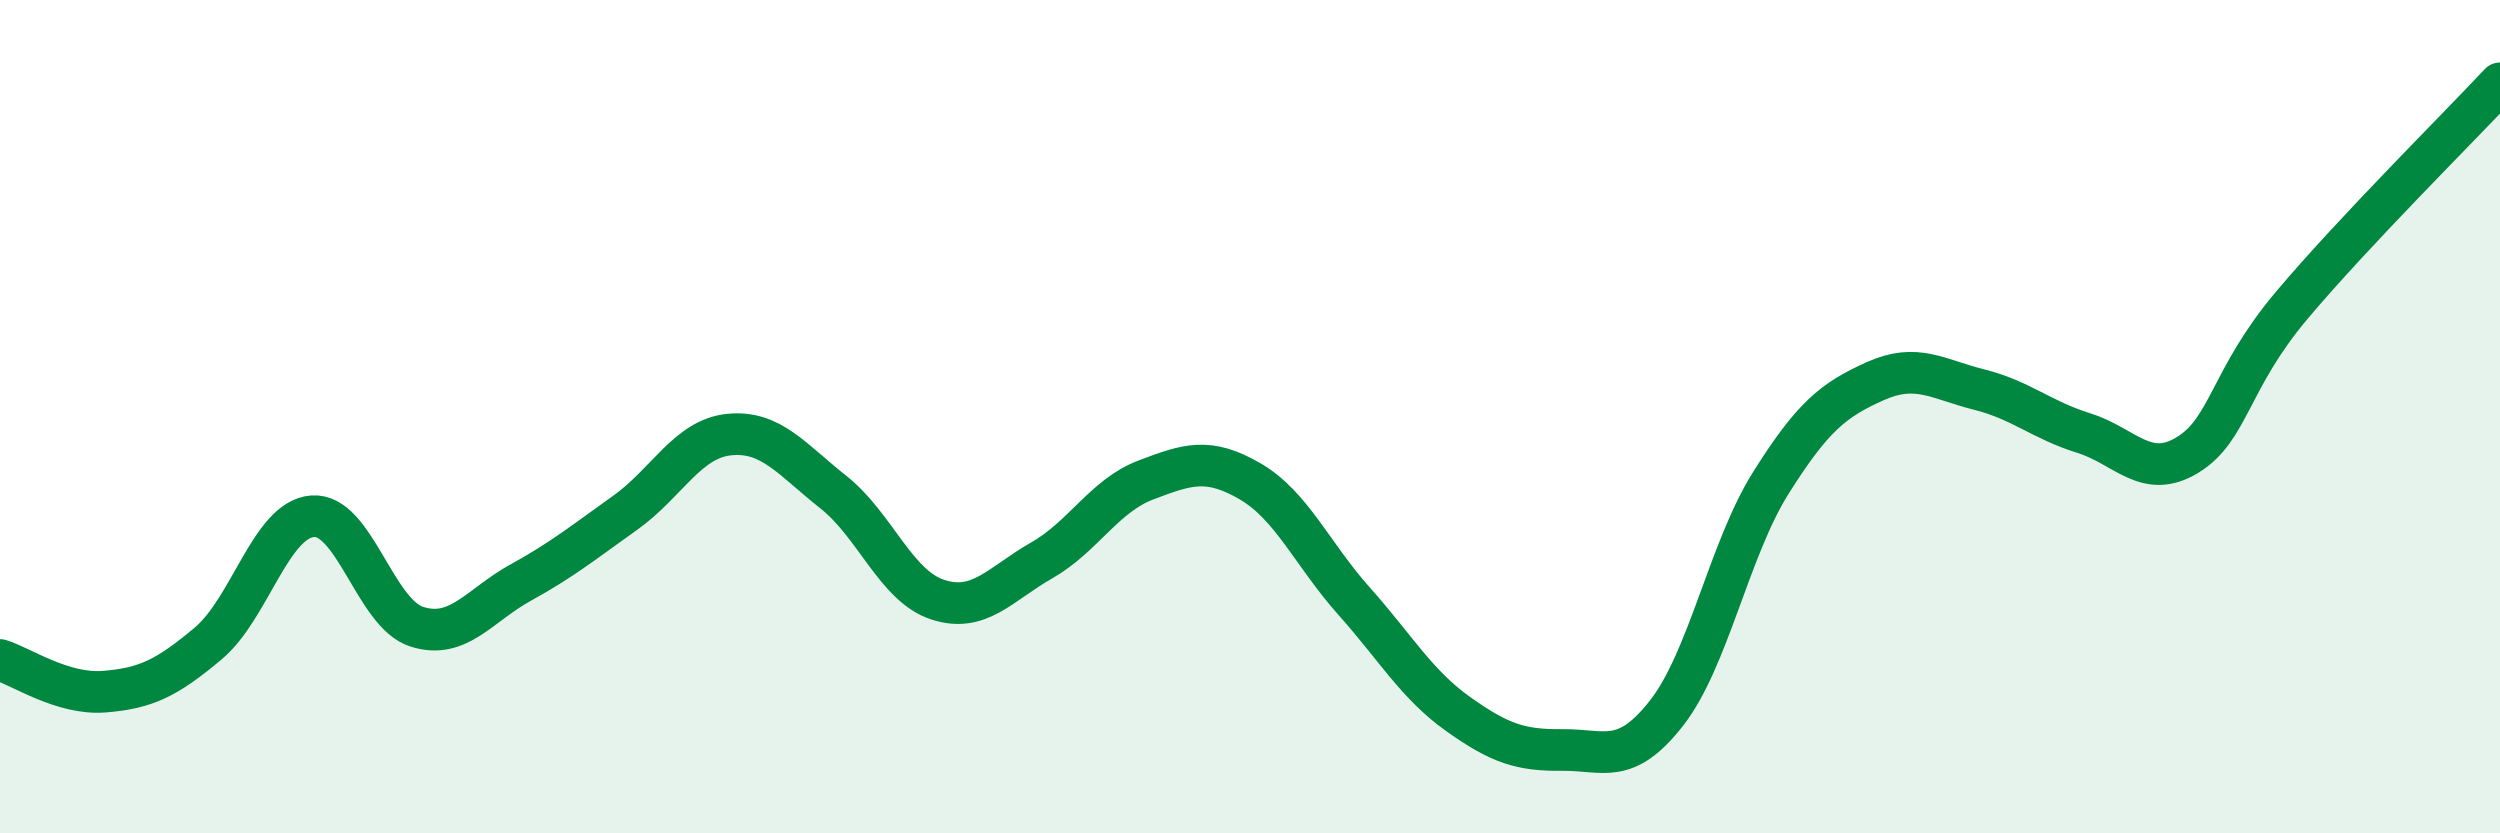 
    <svg width="60" height="20" viewBox="0 0 60 20" xmlns="http://www.w3.org/2000/svg">
      <path
        d="M 0,15.84 C 0.5,15.99 1.5,16.68 2.5,16.6 C 3.5,16.52 4,16.28 5,15.44 C 6,14.6 6.5,12.47 7.5,12.39 C 8.5,12.31 9,14.72 10,15.04 C 11,15.36 11.5,14.53 12.5,13.98 C 13.5,13.43 14,13.02 15,12.31 C 16,11.6 16.5,10.53 17.5,10.43 C 18.5,10.33 19,11.02 20,11.81 C 21,12.6 21.5,14.06 22.5,14.39 C 23.5,14.72 24,14.02 25,13.45 C 26,12.88 26.5,11.9 27.5,11.52 C 28.5,11.14 29,10.97 30,11.55 C 31,12.13 31.5,13.31 32.5,14.43 C 33.5,15.55 34,16.43 35,17.14 C 36,17.85 36.5,18.01 37.5,18 C 38.5,17.99 39,18.39 40,17.11 C 41,15.83 41.5,13.18 42.5,11.59 C 43.5,10 44,9.6 45,9.15 C 46,8.7 46.5,9.1 47.5,9.35 C 48.5,9.6 49,10.08 50,10.39 C 51,10.7 51.5,11.53 52.5,10.92 C 53.5,10.31 53.5,9.11 55,7.33 C 56.5,5.55 59,3.07 60,2L60 20L0 20Z"
        fill="#008740"
        opacity="0.1"
        stroke-linecap="round"
        stroke-linejoin="round"
      />
      <path
        d="M 0,15.84 C 0.5,15.99 1.5,16.68 2.5,16.6 C 3.5,16.52 4,16.28 5,15.44 C 6,14.6 6.5,12.47 7.5,12.39 C 8.5,12.31 9,14.72 10,15.04 C 11,15.36 11.5,14.53 12.5,13.98 C 13.5,13.43 14,13.02 15,12.31 C 16,11.6 16.5,10.53 17.5,10.43 C 18.5,10.33 19,11.02 20,11.81 C 21,12.6 21.5,14.06 22.5,14.39 C 23.5,14.72 24,14.02 25,13.45 C 26,12.88 26.5,11.9 27.5,11.52 C 28.5,11.14 29,10.97 30,11.55 C 31,12.13 31.5,13.31 32.5,14.43 C 33.5,15.55 34,16.43 35,17.14 C 36,17.85 36.5,18.01 37.5,18 C 38.5,17.99 39,18.39 40,17.11 C 41,15.83 41.5,13.18 42.5,11.59 C 43.5,10 44,9.6 45,9.15 C 46,8.7 46.5,9.1 47.5,9.35 C 48.5,9.6 49,10.08 50,10.39 C 51,10.7 51.5,11.53 52.5,10.92 C 53.5,10.31 53.5,9.11 55,7.33 C 56.5,5.55 59,3.07 60,2"
        stroke="#008740"
        stroke-width="1"
        fill="none"
        stroke-linecap="round"
        stroke-linejoin="round"
      />
    </svg>
  